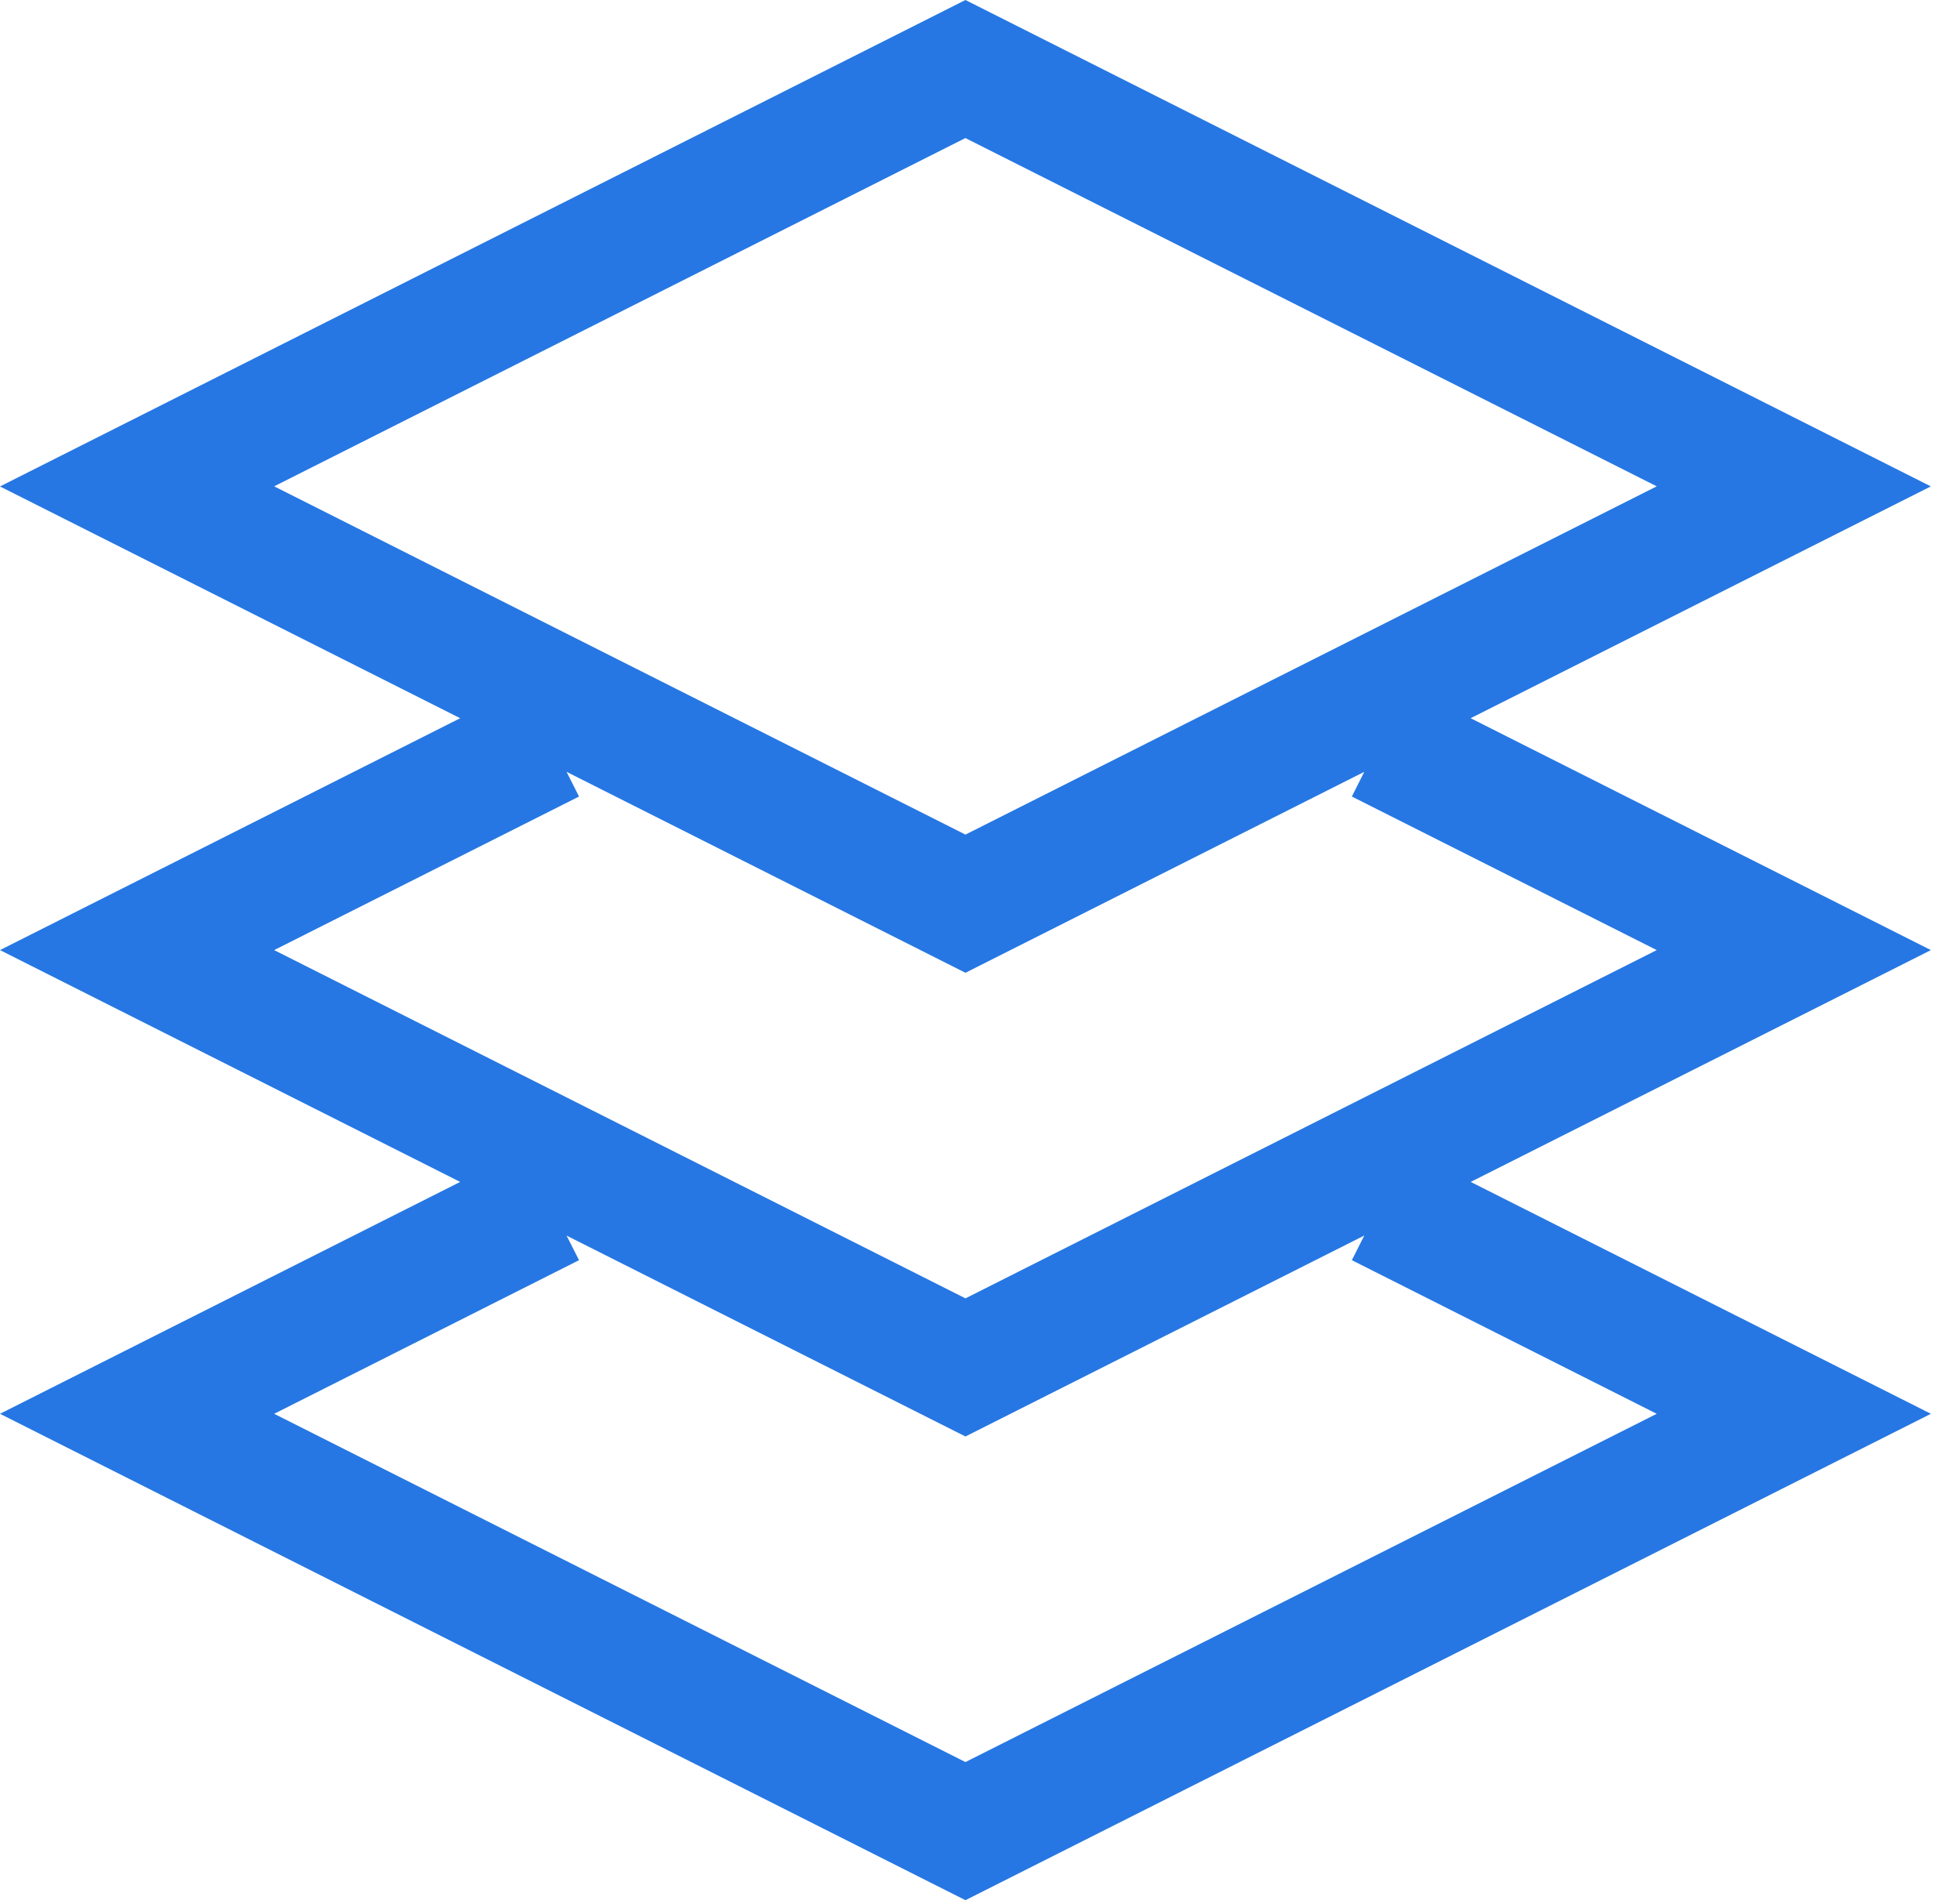 <svg xmlns="http://www.w3.org/2000/svg" width="33" height="32" fill="none" viewBox="0 0 33 32"><path fill="#2677E3" fill-rule="evenodd" d="m16.255 0 16.254 8.191-7.748 3.904L32.51 16l-7.748 3.904 7.748 3.905L16.255 32 0 23.809l7.748-3.905L0 16l7.748-3.905L0 8.192zM9.539 12.998l.21.416L4.616 16l11.639 5.865L27.894 16l-5.133-2.586.209-.416-6.715 3.384zm0 7.81.21.414-5.133 2.587 11.639 5.865 11.639-5.865-5.133-2.587.209-.415-6.715 3.384zM4.616 8.19l11.639 5.865L27.894 8.19l-11.64-5.865z" clip-rule="evenodd"/></svg>